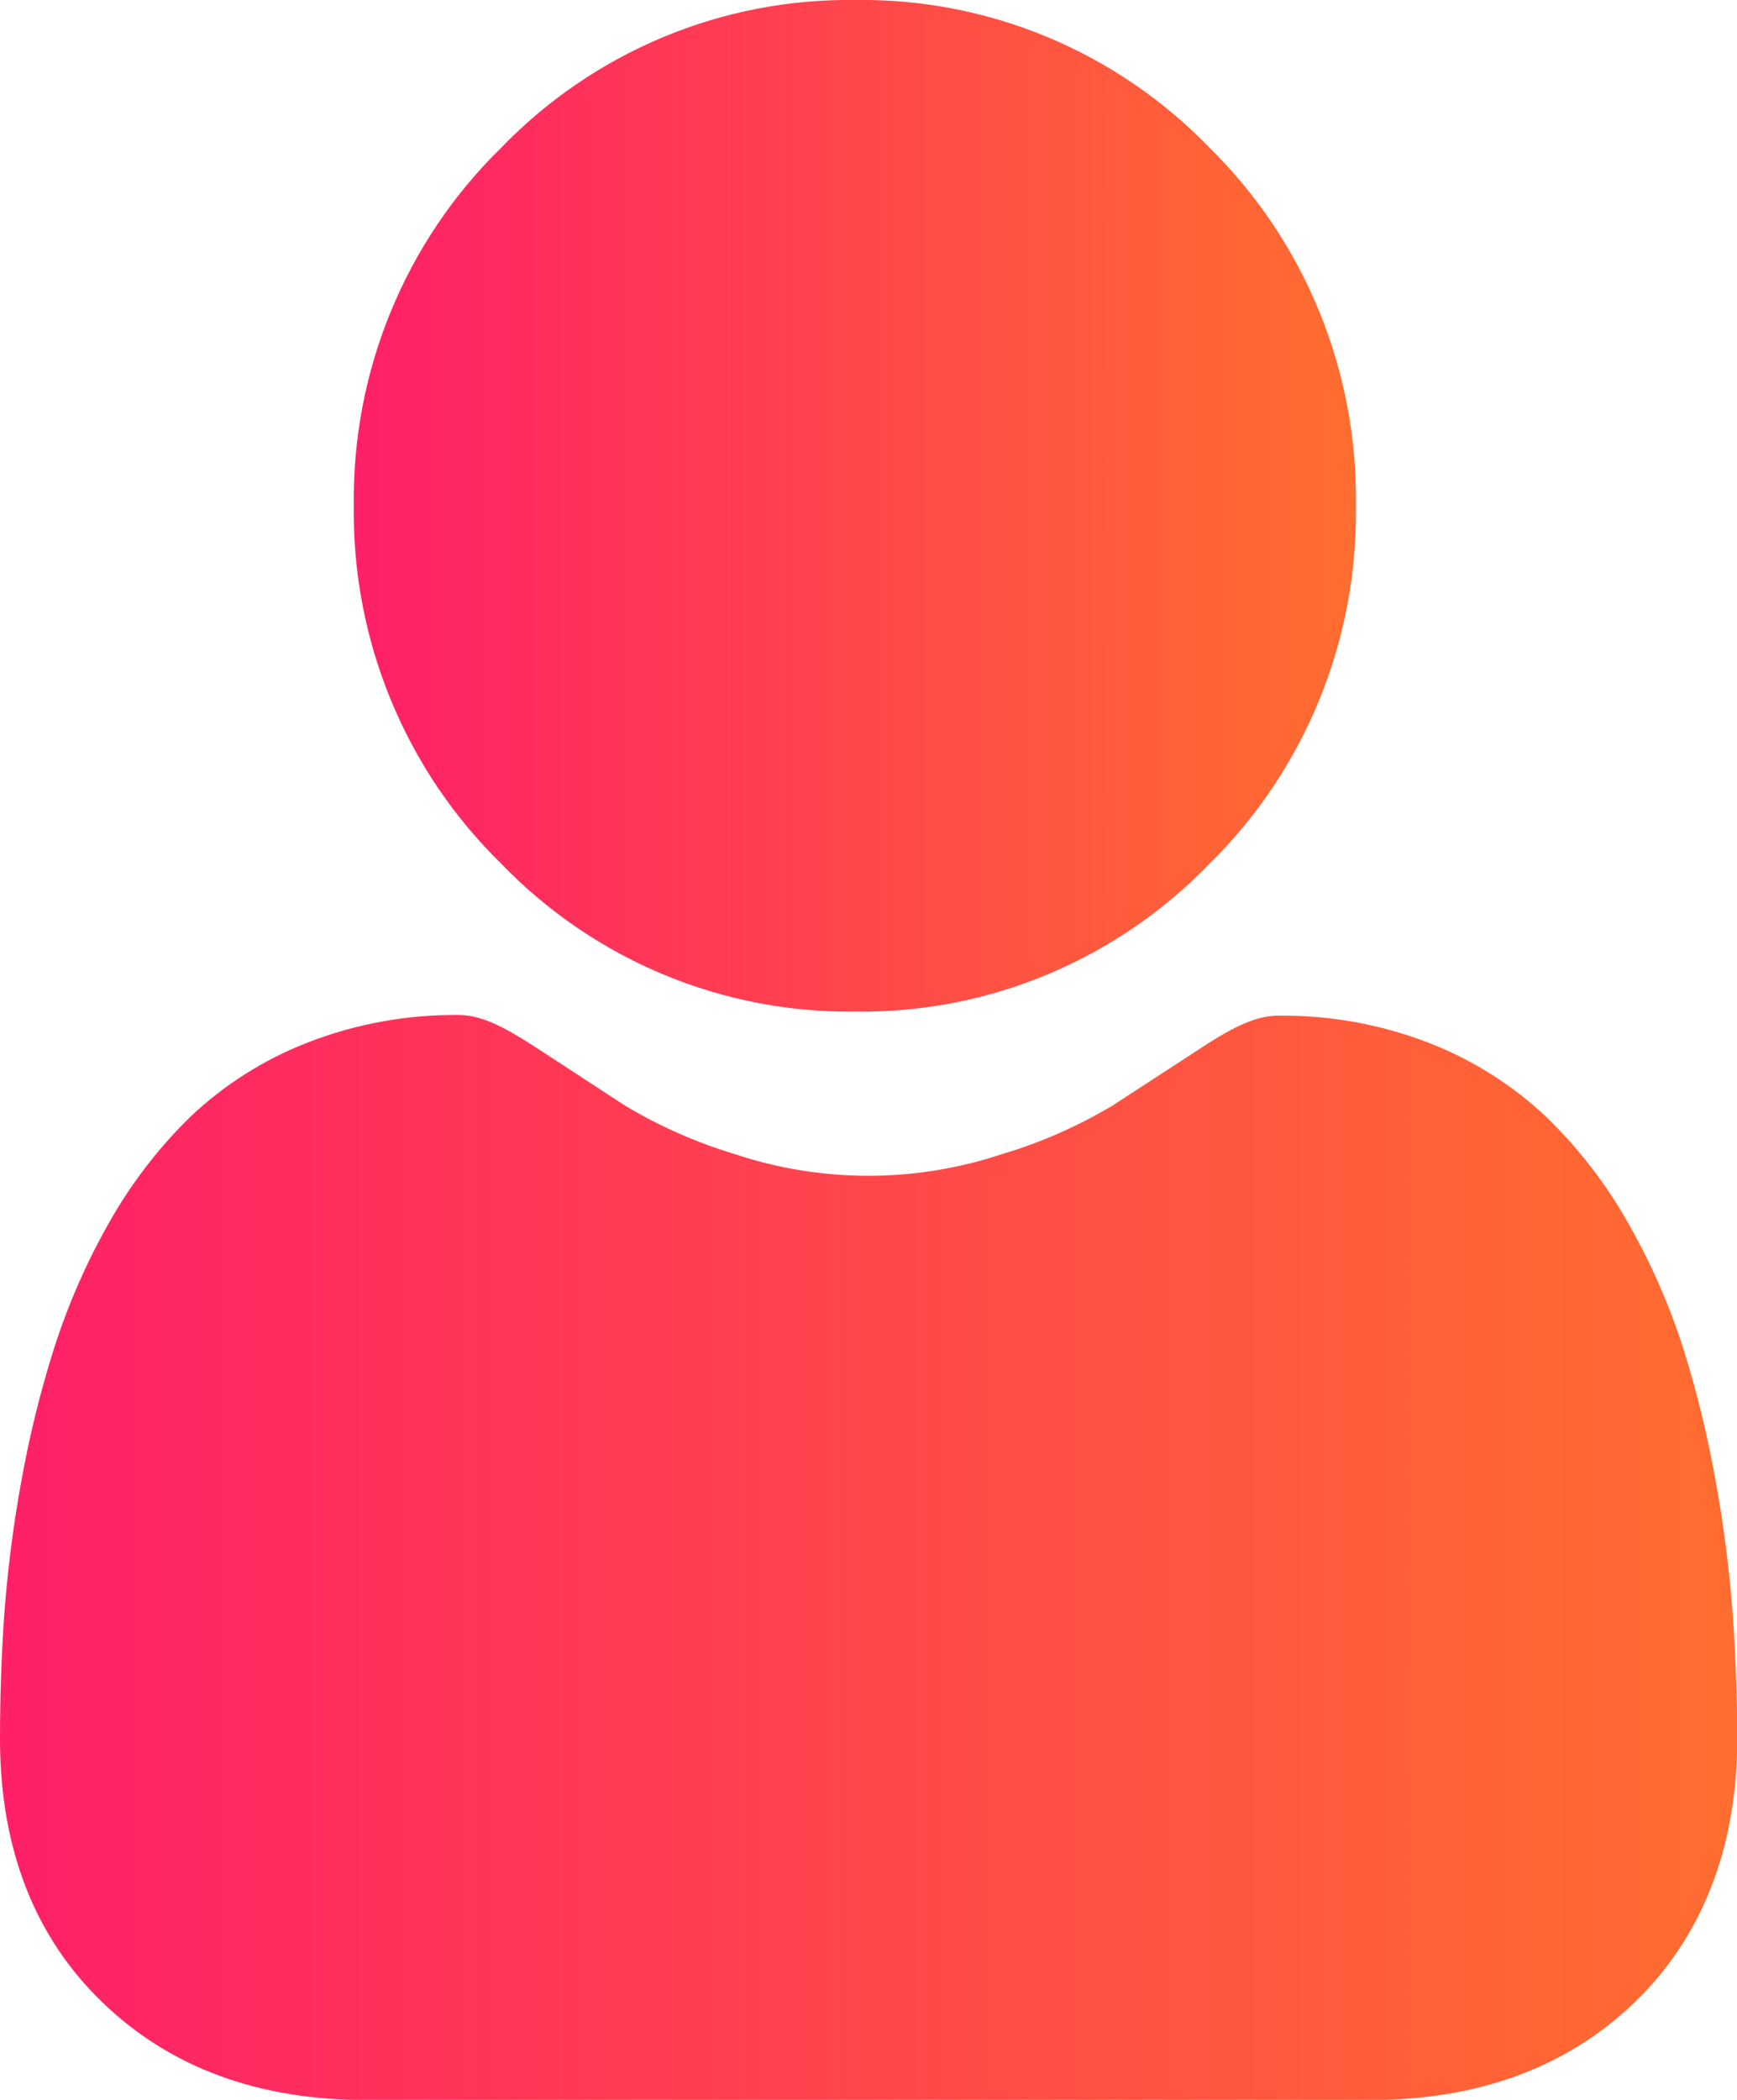 <svg width="48" height="58" viewBox="0 0 48 58" fill="none" xmlns="http://www.w3.org/2000/svg">
<path d="M23.634 27.941C25.458 27.966 27.268 27.616 28.953 26.911C30.638 26.207 32.163 25.163 33.434 23.845C34.737 22.561 35.766 21.024 36.459 19.326C37.153 17.628 37.496 15.806 37.468 13.97C37.497 12.134 37.154 10.31 36.46 8.612C35.767 6.913 34.737 5.374 33.434 4.09C32.162 2.772 30.637 1.73 28.952 1.027C27.267 0.324 25.458 -0.026 23.634 -1.43244e-05C21.811 -0.025 20.003 0.324 18.319 1.028C16.635 1.731 15.111 2.773 13.84 4.09C12.531 5.372 11.496 6.909 10.798 8.608C10.099 10.307 9.752 12.131 9.777 13.97C9.752 15.808 10.1 17.632 10.799 19.33C11.497 21.027 12.532 22.564 13.84 23.845C15.11 25.163 16.634 26.206 18.318 26.91C20.002 27.614 21.811 27.965 23.634 27.941Z" fill="url(#paint0_linear_1_583)"/>
<path d="M47.883 44.602C47.792 43.373 47.636 42.15 47.415 40.937C47.196 39.691 46.897 38.461 46.519 37.254C46.136 36.06 45.632 34.909 45.014 33.819C44.404 32.731 43.641 31.737 42.749 30.868C41.806 29.976 40.701 29.276 39.494 28.808C38.168 28.294 36.757 28.038 35.337 28.053C34.752 28.053 34.166 28.295 33.083 29.015L30.741 30.538C29.789 31.106 28.77 31.554 27.709 31.871C25.299 32.677 22.695 32.677 20.285 31.871C19.223 31.551 18.205 31.099 17.253 30.526L14.911 28.997C13.816 28.277 13.248 28.035 12.657 28.035C11.236 28.022 9.826 28.28 8.501 28.796C7.303 29.261 6.205 29.954 5.269 30.838C4.377 31.707 3.614 32.701 3.003 33.79C2.386 34.879 1.882 36.031 1.499 37.225C1.113 38.44 0.808 39.681 0.585 40.937C0.364 42.149 0.208 43.373 0.117 44.602C0.041 45.712 0 46.863 0 48.026C0 51.053 0.954 53.503 2.839 55.315C4.724 57.127 7.16 58.006 10.152 58.006H37.849C40.84 58.006 43.299 57.103 45.161 55.315C47.022 53.526 48.006 51.053 48.006 48.026C48.006 46.857 47.959 45.706 47.883 44.602Z" fill="url(#paint1_linear_1_583)"/>
<defs>
<linearGradient id="paint0_linear_1_583" x1="8.876" y1="0.113" x2="37.798" y2="0.113" gradientUnits="userSpaceOnUse">
<stop stop-color="#FF1D6A"/>
<stop offset="1" stop-color="#FF6E2E"/>
</linearGradient>
<linearGradient id="paint1_linear_1_583" x1="-1.56" y1="28.157" x2="48.575" y2="28.157" gradientUnits="userSpaceOnUse">
<stop stop-color="#FF1D6A"/>
<stop offset="1" stop-color="#FF6E2E"/>
</linearGradient>
</defs>
</svg>

